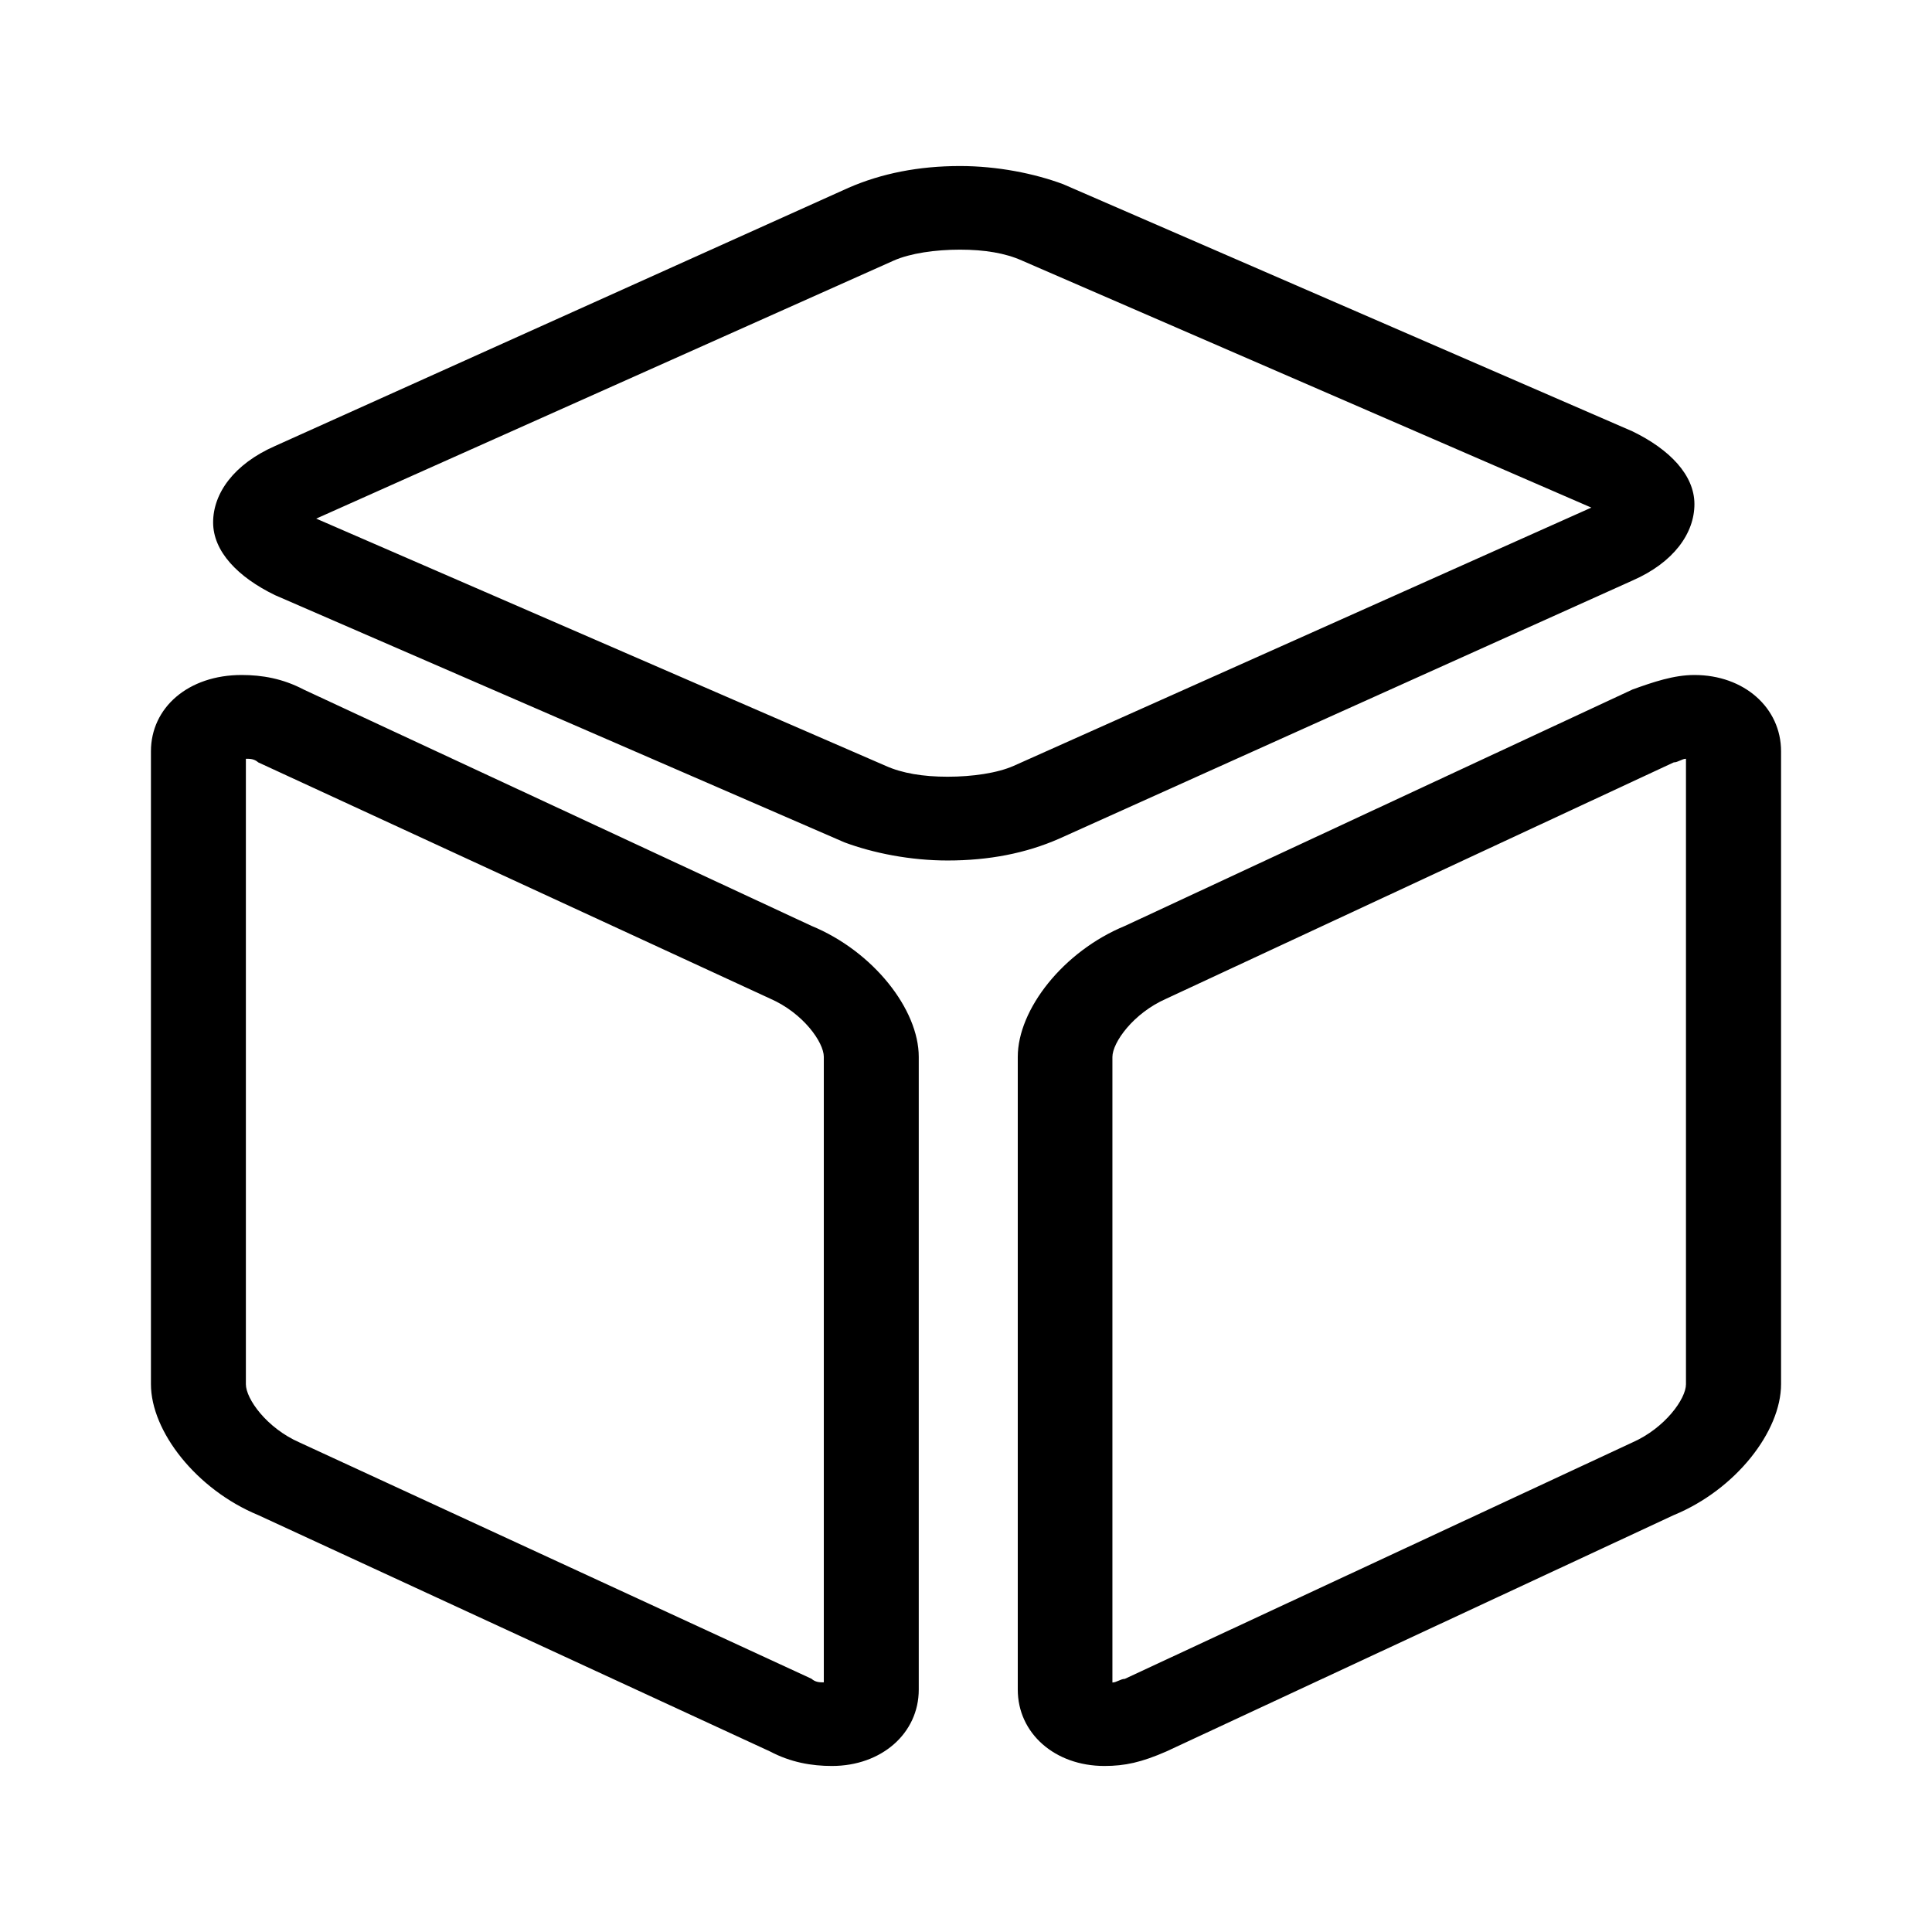 <?xml version="1.0" encoding="utf-8"?>
<!-- Generator: Adobe Illustrator 23.0.4, SVG Export Plug-In . SVG Version: 6.00 Build 0)  -->
<svg version="1.1" id="图层_1" xmlns="http://www.w3.org/2000/svg" xmlns:xlink="http://www.w3.org/1999/xlink" x="0px" y="0px"
	 viewBox="0 0 128 128" style="enable-background:new 0 0 128 128;" xml:space="preserve">
<path d="M62.78,57.01c-2.47,0-4.92-0.49-6.83-1.2L18.22,39.43c-2.47-1.2-4.1-2.9-4.1-4.82s1.37-3.86,4.1-5.06l38-17.11
	C58.4,11.49,60.87,11,63.6,11c2.47,0,4.92,0.49,6.83,1.2l37.73,16.38c2.47,1.2,4.1,2.9,4.1,4.82s-1.36,3.86-4.1,5.06l-38,17.11
	C67.97,56.53,65.52,57.01,62.78,57.01z M20.95,34.36l37.73,16.38c1.09,0.49,2.47,0.72,4.1,0.72c1.64,0,3.29-0.24,4.38-0.72
	l38.27-17.11L67.7,17.26c-1.09-0.49-2.47-0.72-4.1-0.72c-1.64,0-3.29,0.24-4.38,0.72L20.95,34.36z M55.12,117
	c-1.36,0-2.73-0.24-4.1-0.96l-33.91-15.66C13.02,98.69,10,94.84,10,91.7V49.78c0-2.9,2.47-5.06,6.01-5.06c1.36,0,2.73,0.24,4.1,0.96
	l33.65,15.66c4.1,1.69,7.11,5.54,7.11,8.68v41.92C60.87,114.84,58.4,117,55.12,117z M53.76,111.22c0.27,0.24,0.55,0.24,0.82,0.24
	V70.02c0-0.96-1.36-2.9-3.56-3.86L17.11,50.51c-0.27-0.24-0.55-0.24-0.82-0.24v41.44c0,0.96,1.37,2.9,3.56,3.86
	C19.85,95.57,53.76,111.22,53.76,111.22z M73.17,117c-3.29,0-5.74-2.17-5.74-5.06V70.02c0-3.13,3-6.99,7.11-8.68l33.62-15.66
	c1.36-0.49,2.73-0.96,4.1-0.96c3.29,0,5.74,2.17,5.74,5.06V91.7c0,3.13-3,6.99-7.11,8.68l-33.62,15.66
	C75.62,116.76,74.53,117,73.17,117z M110.89,50.51L77.26,66.17c-2.18,0.96-3.56,2.9-3.56,3.86v41.44c0.27,0,0.55-0.24,0.82-0.24
	l33.62-15.66c2.18-0.96,3.56-2.9,3.56-3.86V50.27C111.44,50.27,111.17,50.51,110.89,50.51z"/>
</svg>
